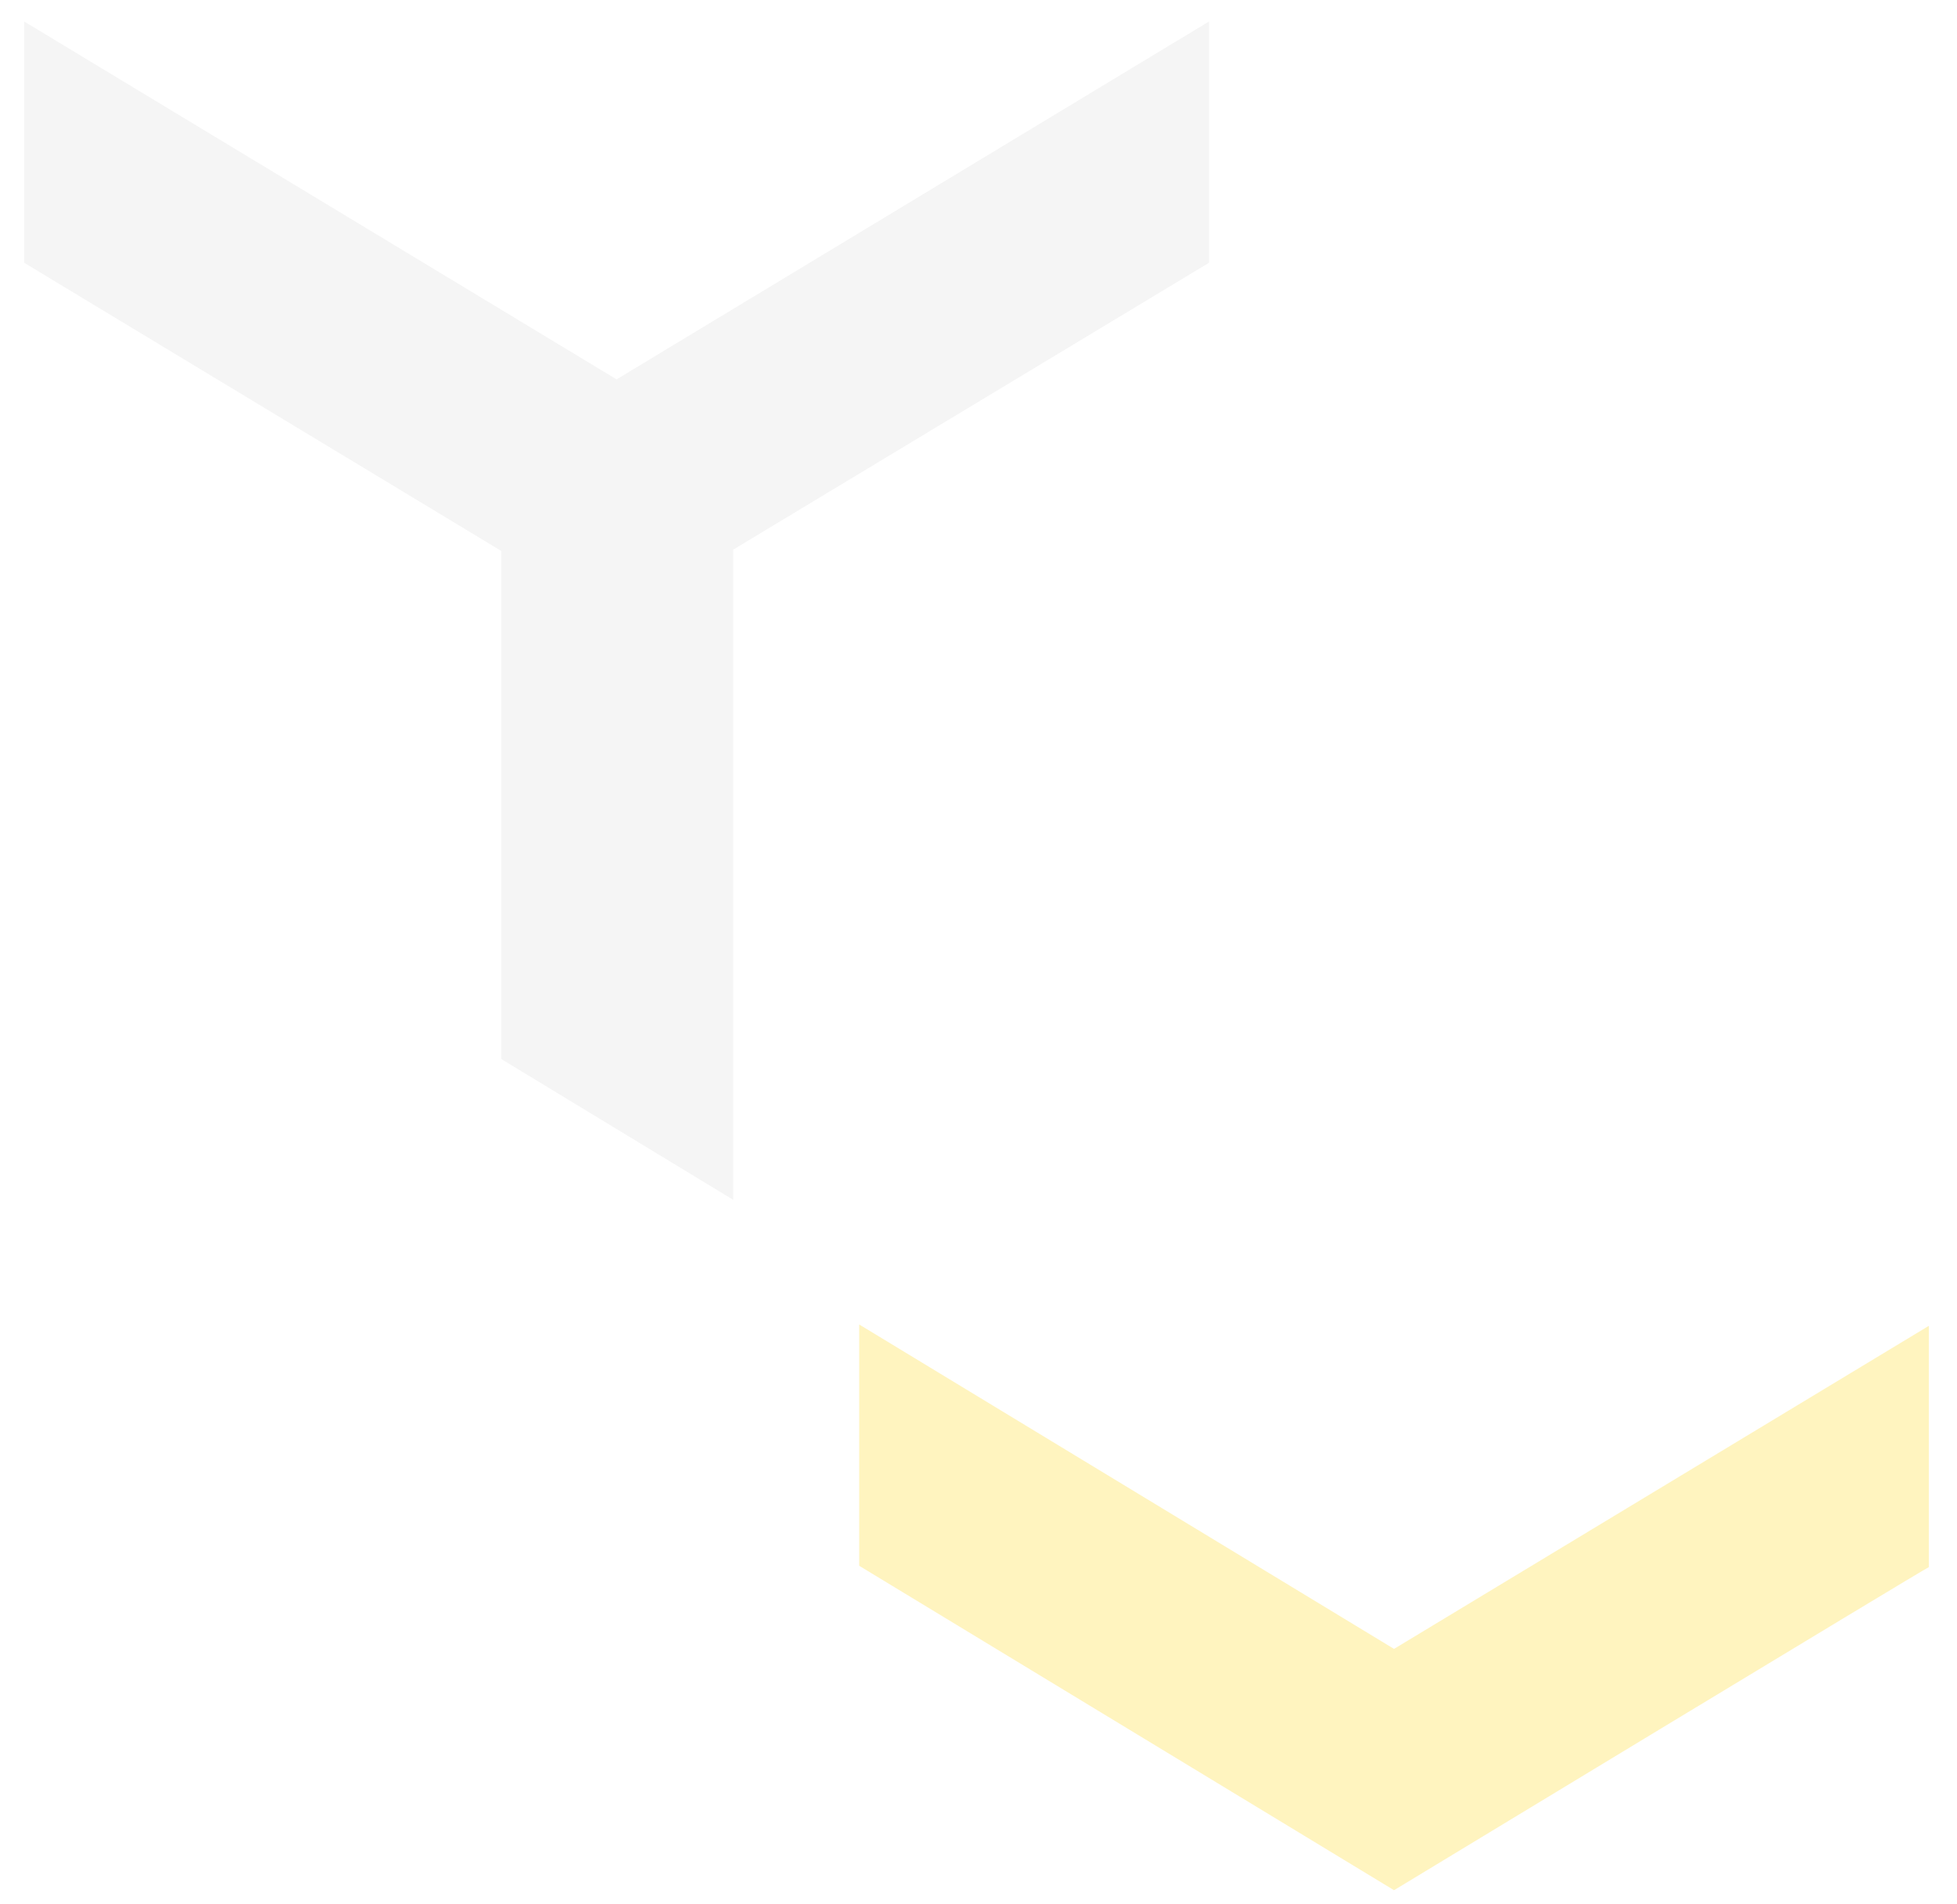 <?xml version="1.0" encoding="utf-8"?>
<!-- Generator: Adobe Illustrator 27.6.1, SVG Export Plug-In . SVG Version: 6.00 Build 0)  -->
<svg version="1.1" id="レイヤー_1" xmlns="http://www.w3.org/2000/svg" xmlns:xlink="http://www.w3.org/1999/xlink" x="0px"
	 y="0px" viewBox="0 0 146 142" style="enable-background:new 0 0 146 142;" xml:space="preserve">
<style type="text/css">
	.st0{fill-opacity:4.000000e-02;}
	.st1{fill:#FFD600;fill-opacity:0.25;}
</style>
<polygon class="st0" points="54.7,89.5 54.7,41 90.2,19.6 90.2,1.6 46,28.3 1.8,1.6 1.8,19.6 37.4,41.1 37.4,79 "/>
<path class="st1" d="M64.1,98.8v18L104,141c0,0,39.6-24,39.9-24.1v-18L104,123L64.1,98.8z"/>
</svg>
